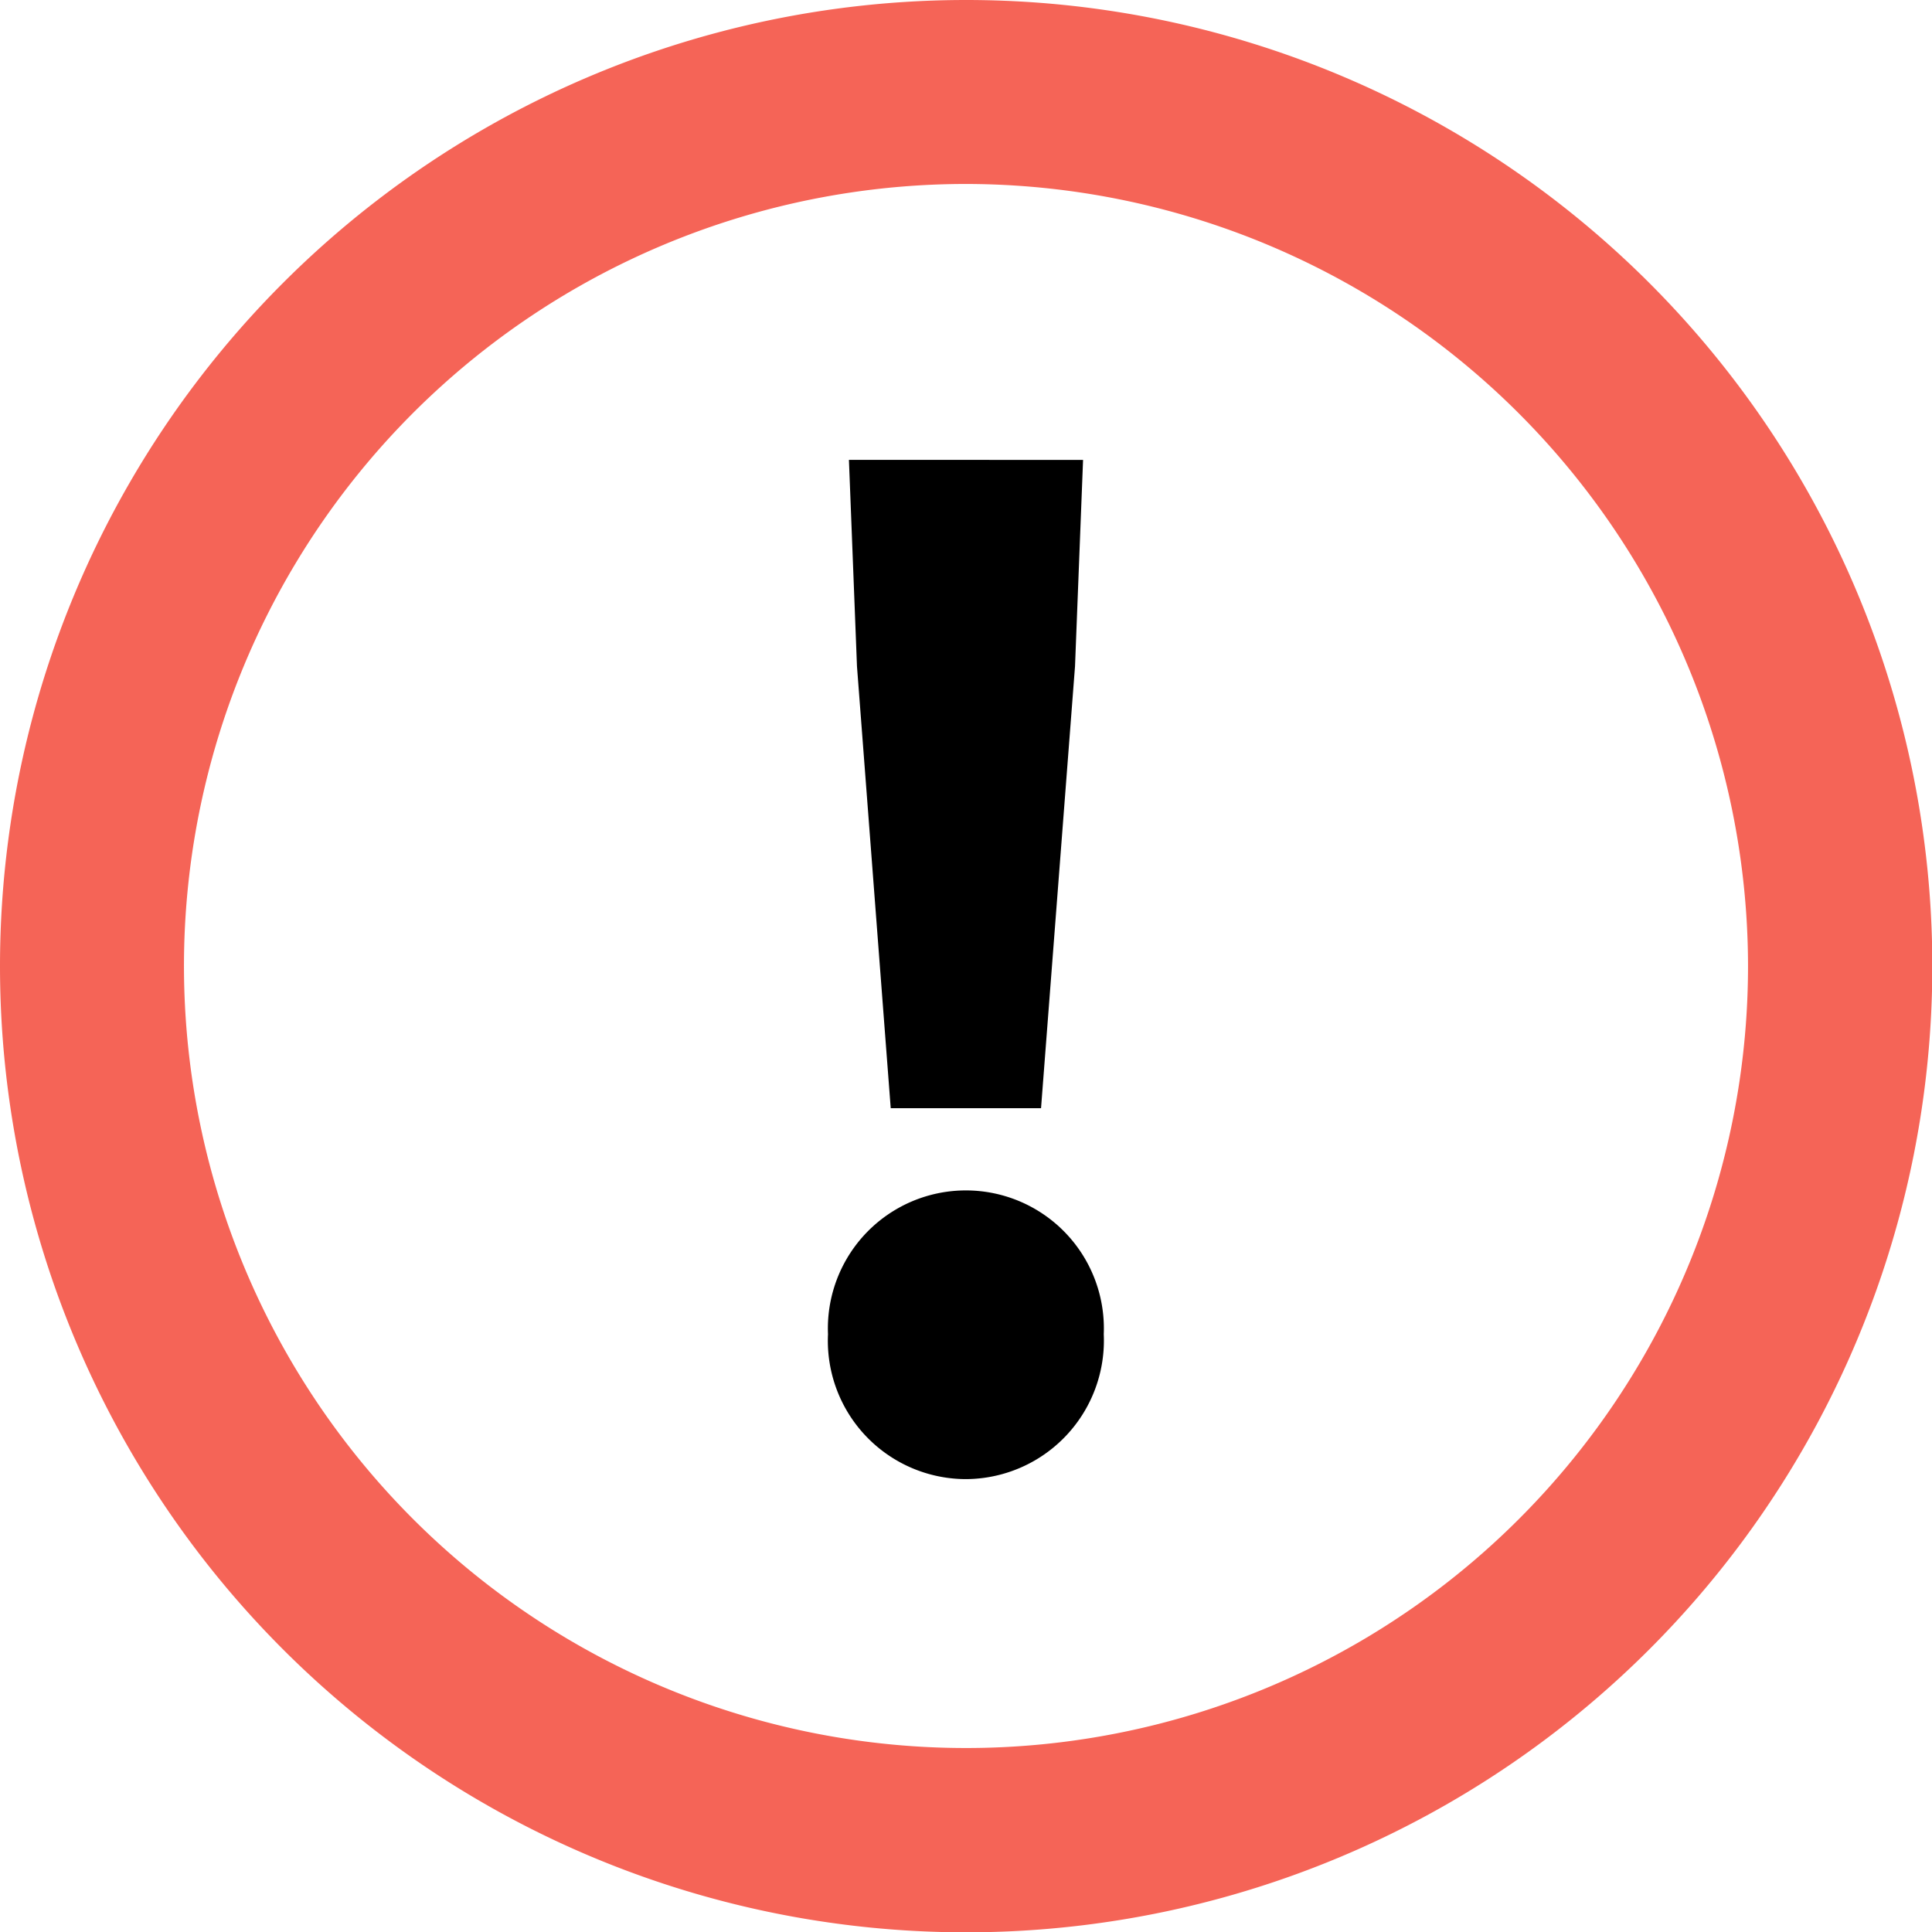 <svg xmlns="http://www.w3.org/2000/svg" width="23.996" height="23.996" viewBox="0 0 23.996 23.996">
  <g id="Group_1962" data-name="Group 1962" transform="translate(-4939 562)">
    <path id="Path_4386" data-name="Path 4386" d="M1.988-1.907H3.855l.422-5.487.1-2.565H1.469l.1,2.565ZM2.913,2.7A1.721,1.721,0,0,0,4.634.9,1.714,1.714,0,1,0,1.209.9,1.718,1.718,0,0,0,2.913,2.7Z" transform="translate(4948.075 -546.329)"/>
    <path id="Ellipse_146" data-name="Ellipse 146" d="M12,2.285A9.713,9.713,0,1,0,21.711,12,9.724,9.724,0,0,0,12,2.285M12,0A12,12,0,1,1,0,12,12,12,0,0,1,12,0Z" transform="translate(4939 -562)" fill="#f56457"/>
  </g>
</svg>
